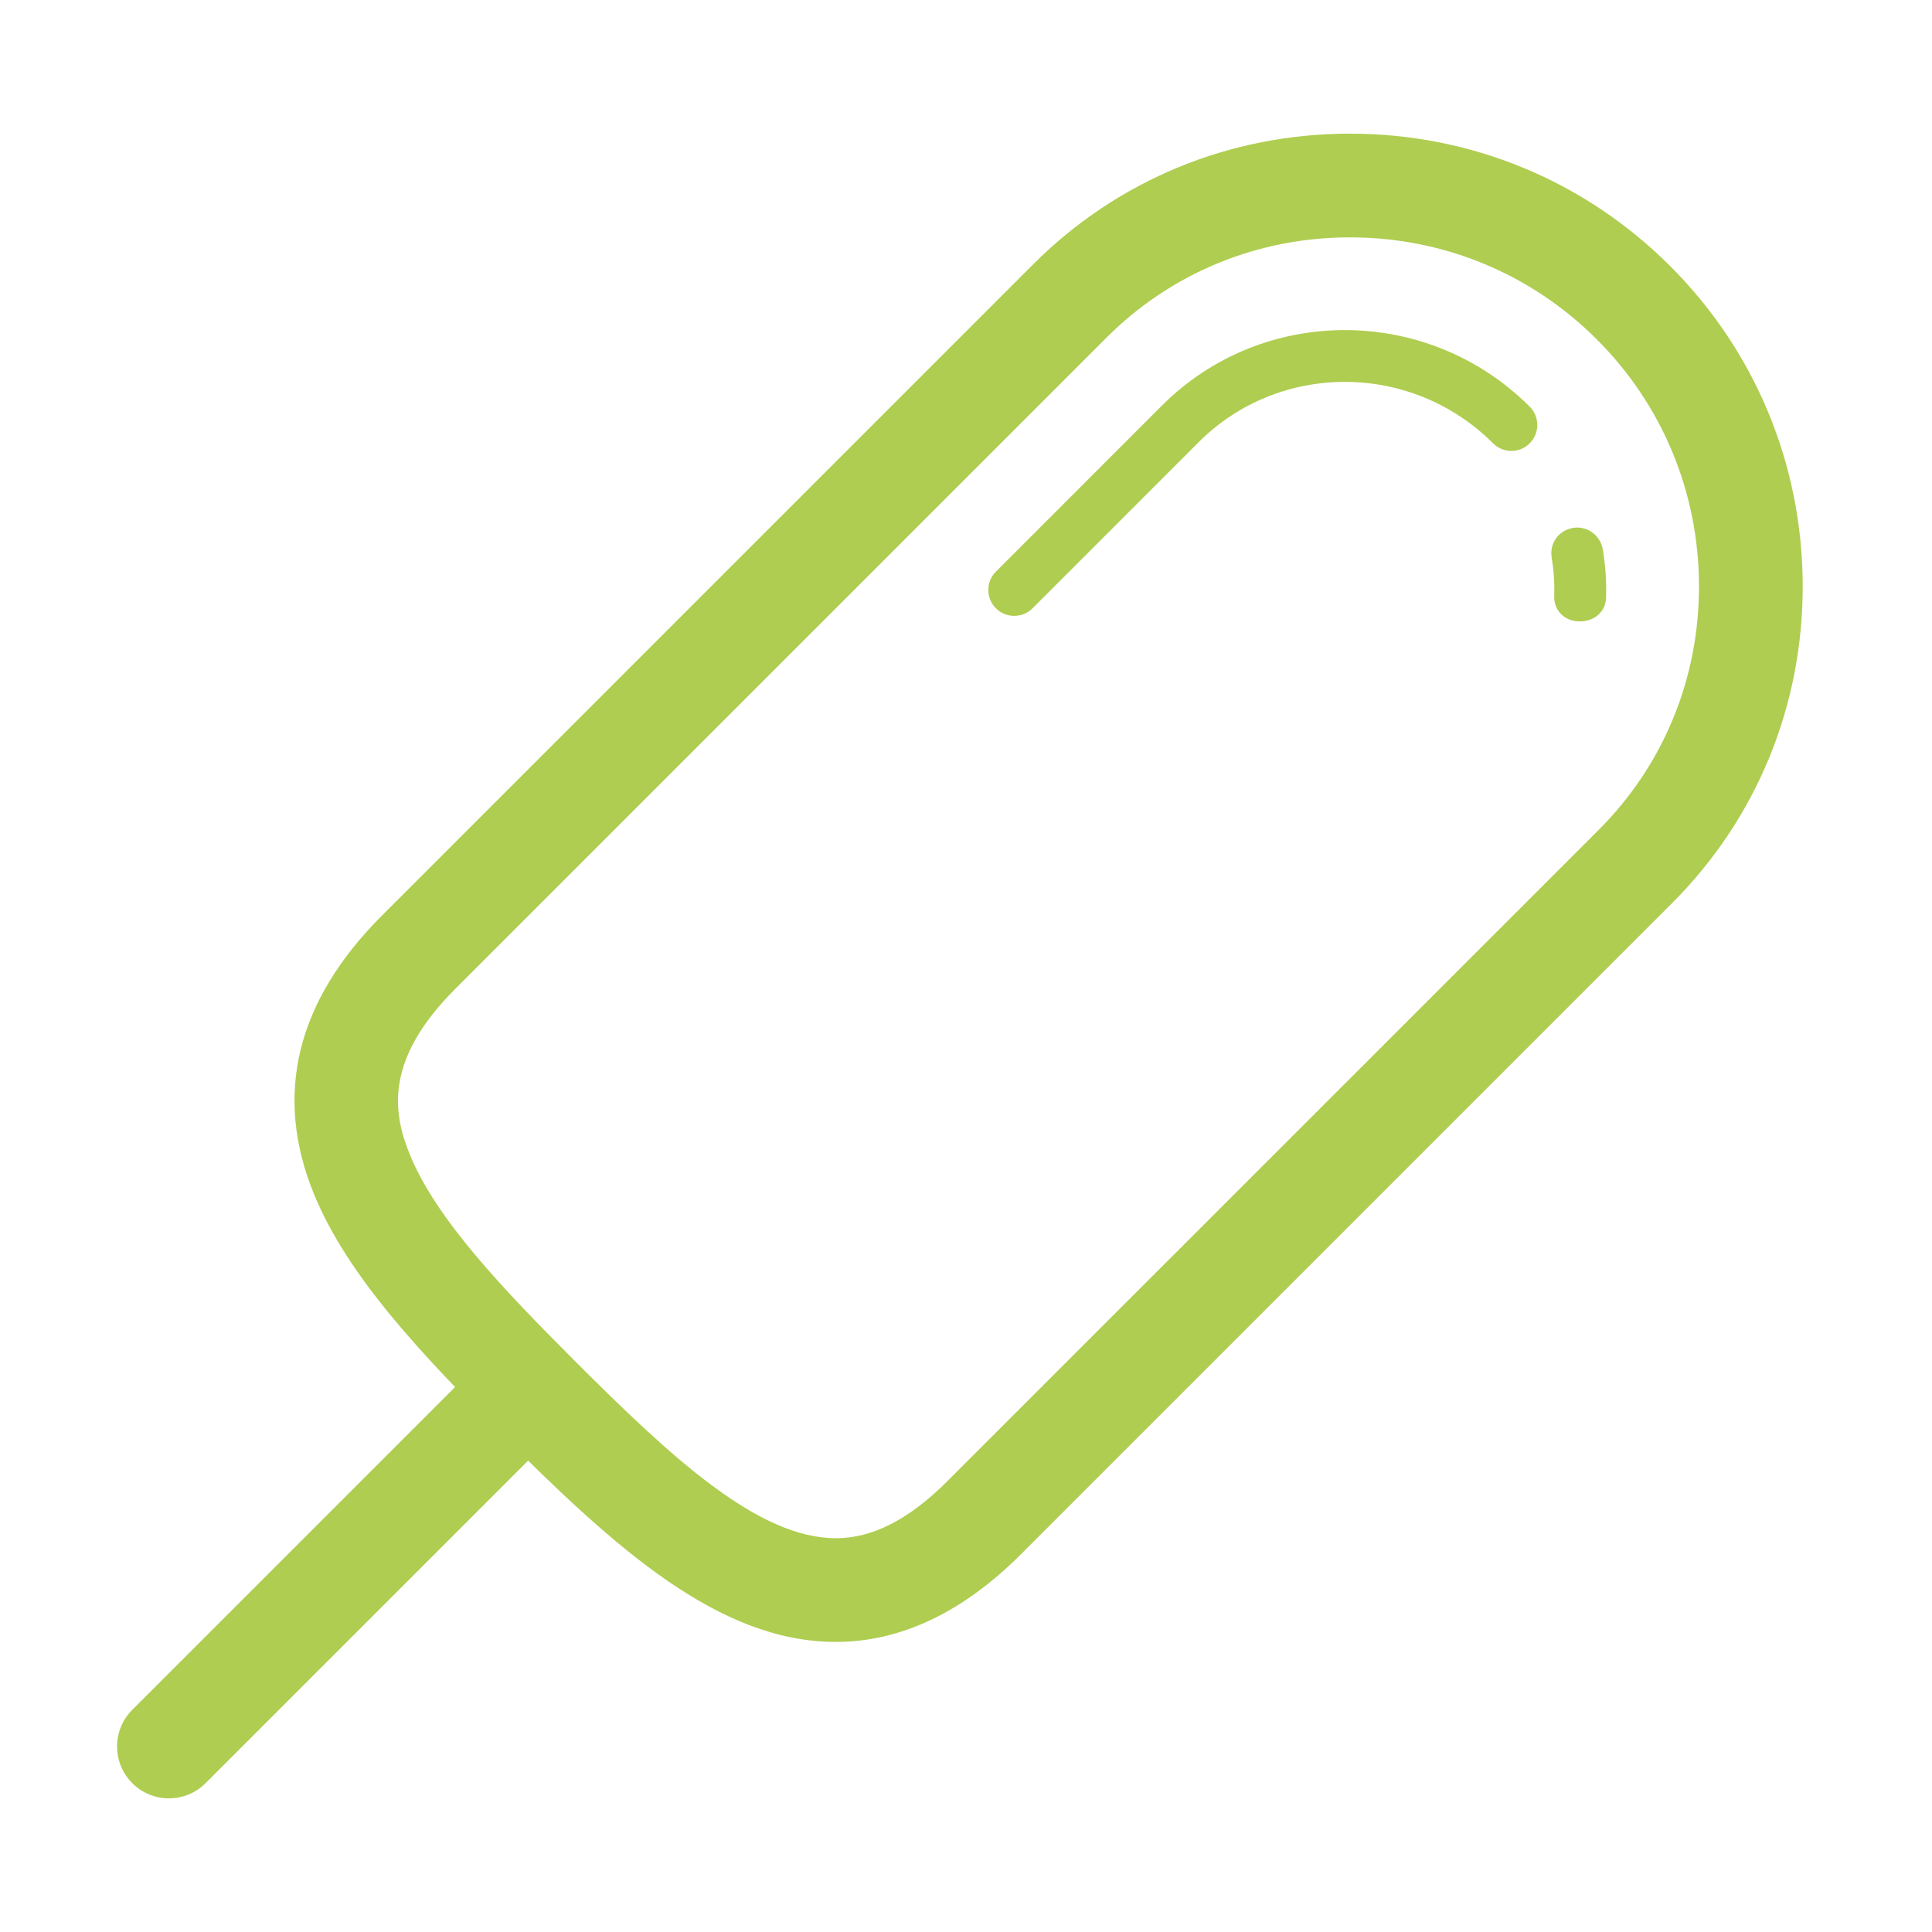 <?xml version="1.0" standalone="no"?><!DOCTYPE svg PUBLIC "-//W3C//DTD SVG 1.1//EN" "http://www.w3.org/Graphics/SVG/1.1/DTD/svg11.dtd"><svg t="1703169235897" class="icon" viewBox="0 0 1024 1024" version="1.1" xmlns="http://www.w3.org/2000/svg" p-id="22203" xmlns:xlink="http://www.w3.org/1999/xlink" width="48" height="48"><path d="M443.025 870.254c-62.116 0-116.932-49.771-177.062-109.913-42.136-42.136-81.453-83.559-99.394-127.064-21.725-52.682-9.649-102.493 35.882-148.023l345.174-345.188c44.644-44.645 104.251-69.228 167.843-69.228 64.21 0 124.502 24.932 169.79 70.221 44.98 44.98 69.911 104.883 70.207 168.676 0.296 64.008-24.287 124.018-69.228 168.944L541.05 823.852C510.267 854.649 477.283 870.254 443.025 870.254zM715.468 125.801c-48.911 0-94.71 18.868-128.982 53.126L241.311 524.114c-37.627 37.627-33.211 65.698-23.939 88.203 14.077 34.136 49.408 71.105 87.451 109.162 51.327 51.327 97.153 93.813 138.201 93.813 19.417 0 38.767-9.917 59.163-30.301l345.188-345.173c34.486-34.486 53.354-80.594 53.125-129.828-0.228-49.207-19.444-95.395-54.119-130.069C811.495 145.018 764.998 125.801 715.468 125.801z" fill="#afcd50" p-id="22204"></path><path d="M837.512 329.339c-0.148 0-0.296 0-0.443 0-7.595 0-13.539-5.65-13.298-13.244 0.228-7.085-0.228-13.769-1.369-20.772-1.208-7.488 3.892-14.318 11.379-15.526 7.515-1.235 14.546 4.012 15.755 11.5 1.409 8.736 1.985 16.774 1.704 25.616C850.998 324.347 844.893 329.339 837.512 329.339z" fill="#afcd50" p-id="22205"></path><path d="M537.56 326.428c-3.516 0-7.031-1.343-9.715-4.026-5.366-5.367-5.366-14.063 0-19.431l87.988-88.001c53.568-53.581 141.019-53.327 194.936 0.564 5.368 5.367 5.368 14.063 0 19.431-5.367 5.368-14.062 5.368-19.431 0-43.181-43.195-113.201-43.436-156.075-0.564l-87.988 88.001C544.591 325.085 541.076 326.428 537.56 326.428z" fill="#afcd50" p-id="22206"></path><path d="M89.531 953.162c-7.032 0-14.063-2.682-19.431-8.05-10.736-10.734-10.736-28.133 0-38.867l171.802-171.802c10.722-10.734 28.14-10.734 38.861 0 10.736 10.734 10.736 28.125 0 38.86L108.961 945.111C103.607 950.48 96.562 953.162 89.531 953.162z" fill="#afcd50" p-id="22207"></path></svg>